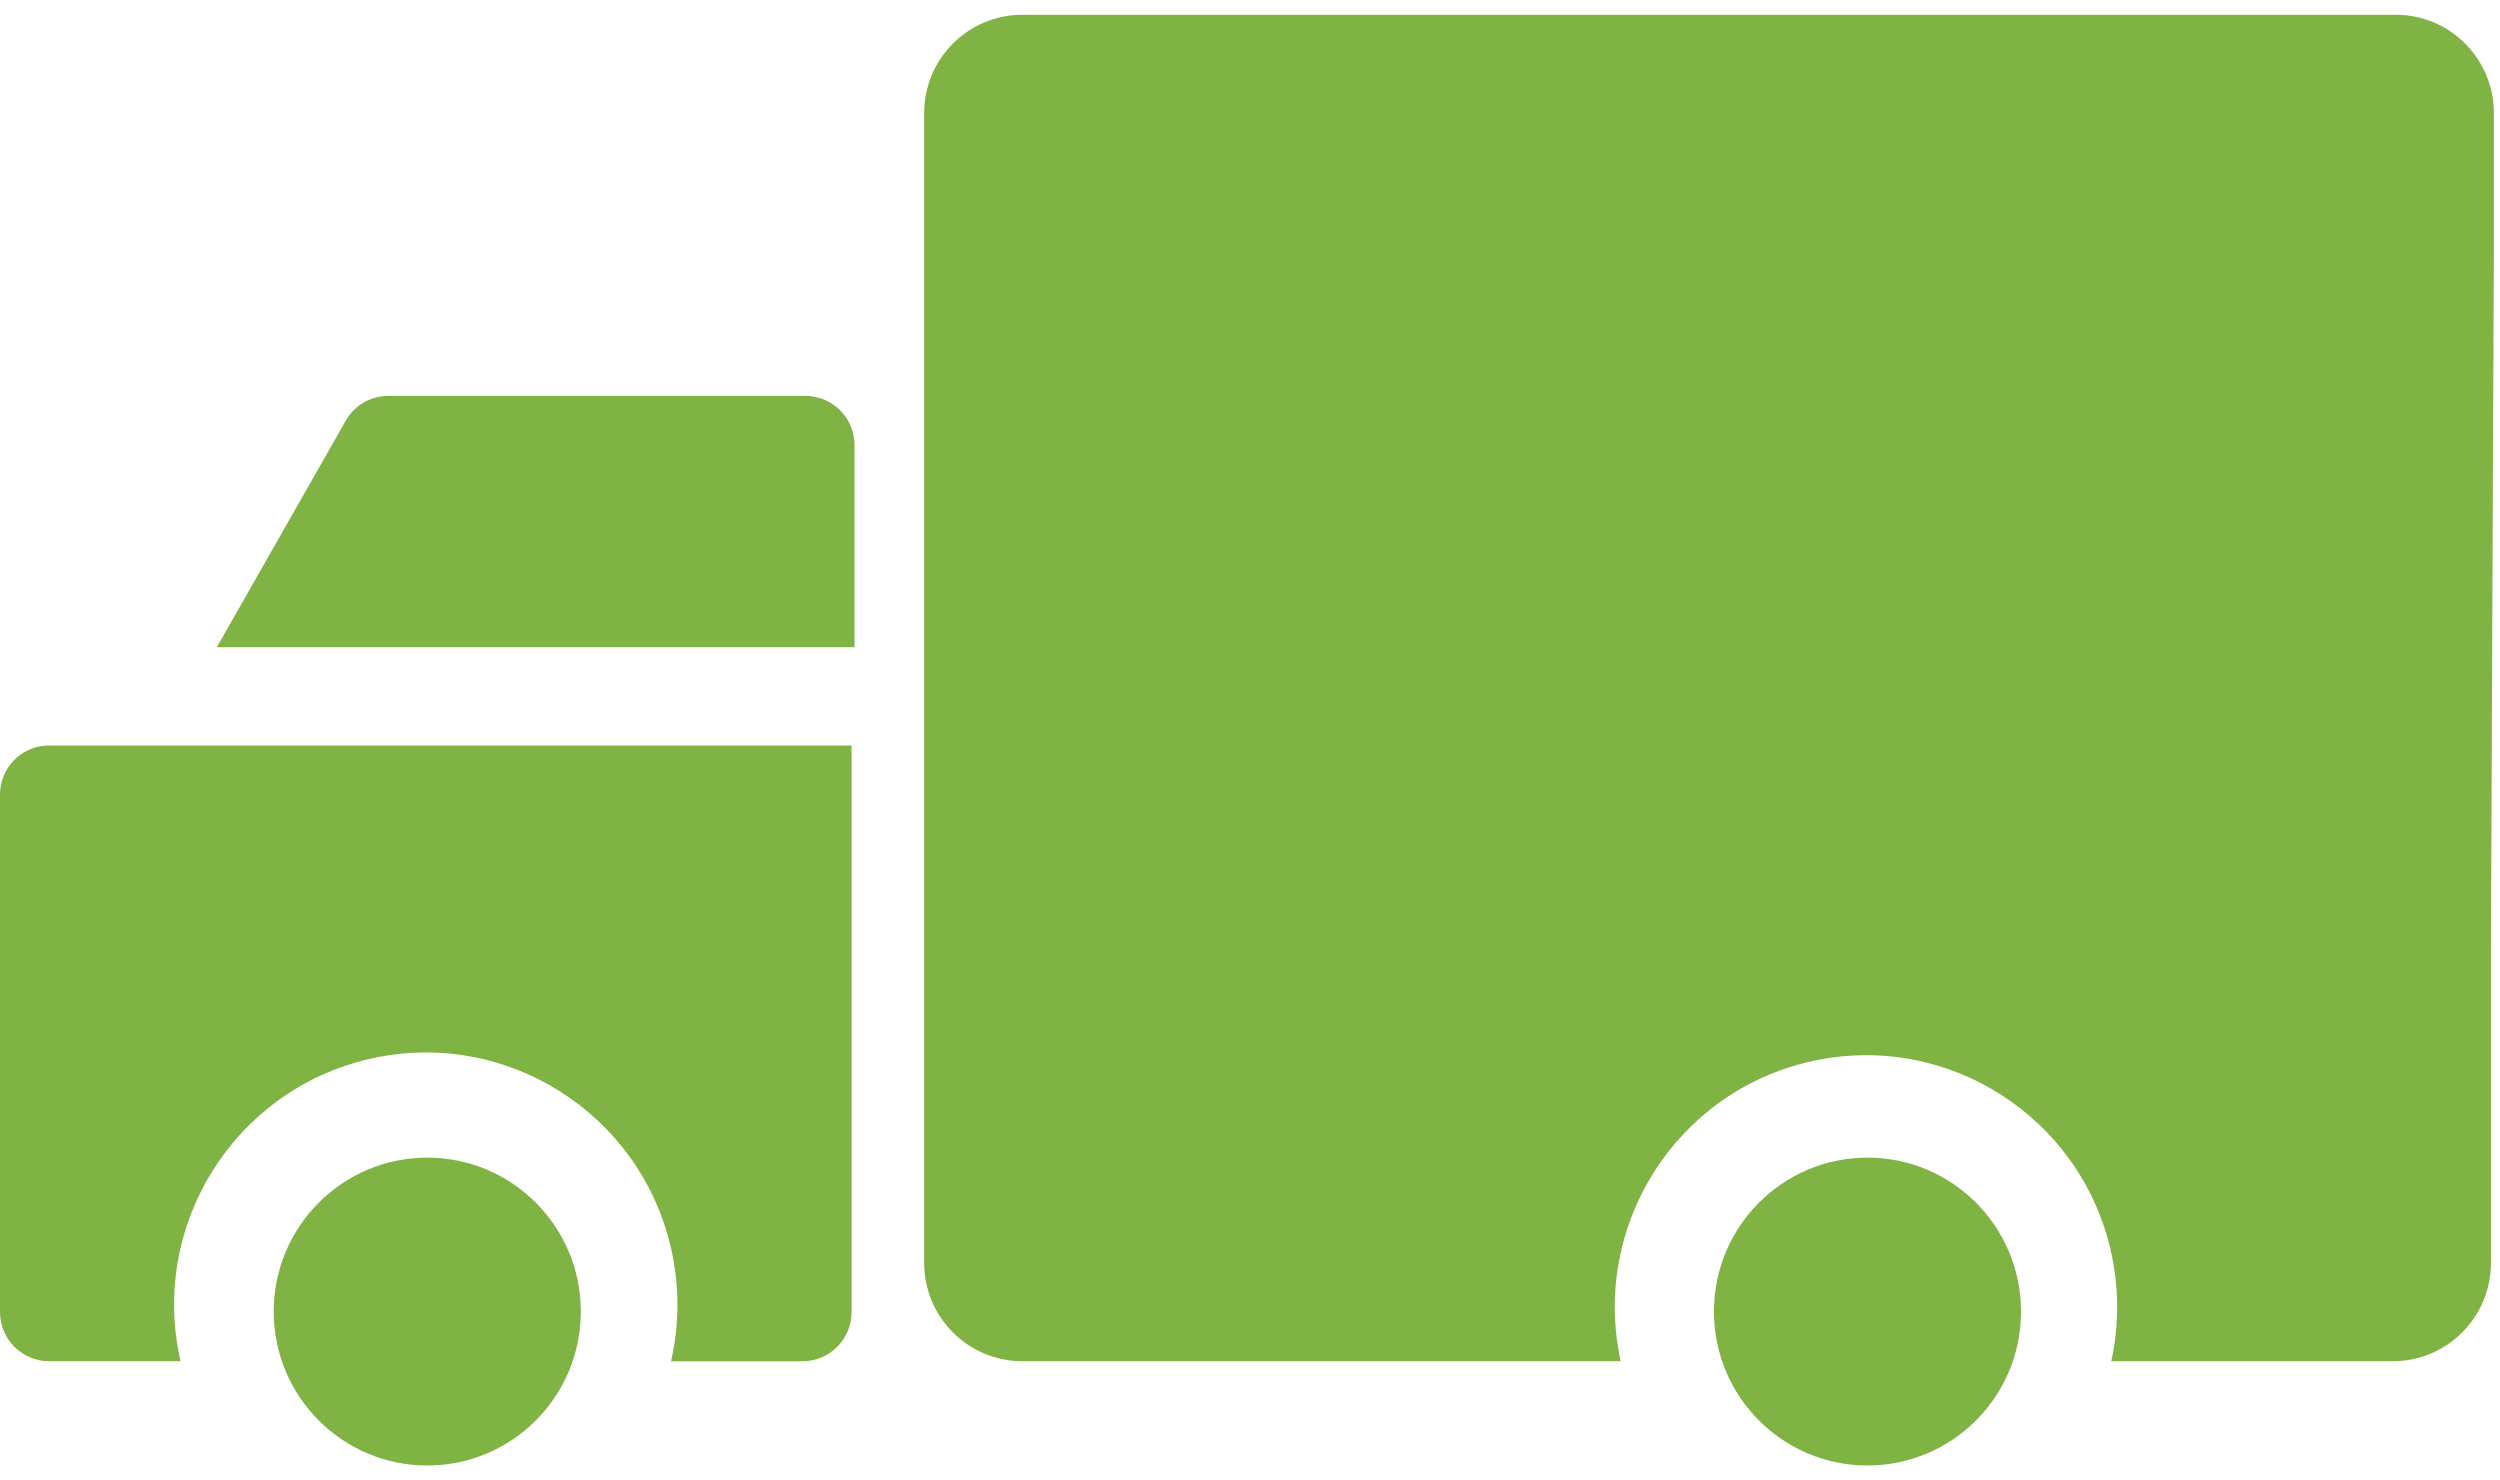 <svg width="76" height="45" viewBox="0 0 76 45" fill="none" xmlns="http://www.w3.org/2000/svg">
<path d="M56.771 44.551C59.349 44.551 61.439 42.456 61.439 39.871C61.439 37.287 59.349 35.192 56.771 35.192C54.193 35.192 52.104 37.287 52.104 39.871C52.104 42.456 54.193 44.551 56.771 44.551Z" fill="#7FB343"/>
<path d="M12.989 44.551C15.567 44.551 17.657 42.456 17.657 39.871C17.657 37.287 15.567 35.192 12.989 35.192C10.411 35.192 8.321 37.287 8.321 39.871C8.321 42.456 10.411 44.551 12.989 44.551Z" fill="#7FB343"/>
<path d="M24.486 12.035H11.811C11.276 12.033 10.781 12.318 10.514 12.783L6.592 19.674H25.977V13.53C25.977 12.705 25.31 12.035 24.486 12.035Z" fill="#7FB343"/>
<path d="M1.402 22.664C0.602 22.712 -0.017 23.386 0 24.189V39.886C0 40.712 0.668 41.381 1.492 41.381H5.488C4.543 37.253 7.115 33.139 11.233 32.191C15.351 31.244 19.455 33.822 20.4 37.95C20.659 39.079 20.659 40.252 20.4 41.382H24.397C25.22 41.382 25.888 40.712 25.888 39.886V22.665H1.402V22.664Z" fill="#7FB343"/>
<path d="M75.814 3.439V7.551L75.725 28.674V38.391C75.725 40.043 74.389 41.381 72.742 41.381H64.183C64.421 40.296 64.421 39.172 64.183 38.086C63.275 33.958 59.201 31.349 55.083 32.259C50.965 33.169 48.363 37.253 49.27 41.381H31.078C29.43 41.381 28.095 40.043 28.095 38.391V3.439C28.095 1.788 29.43 0.449 31.078 0.449H72.832C74.479 0.449 75.814 1.788 75.814 3.439Z" fill="#7FB343"/>
</svg>
